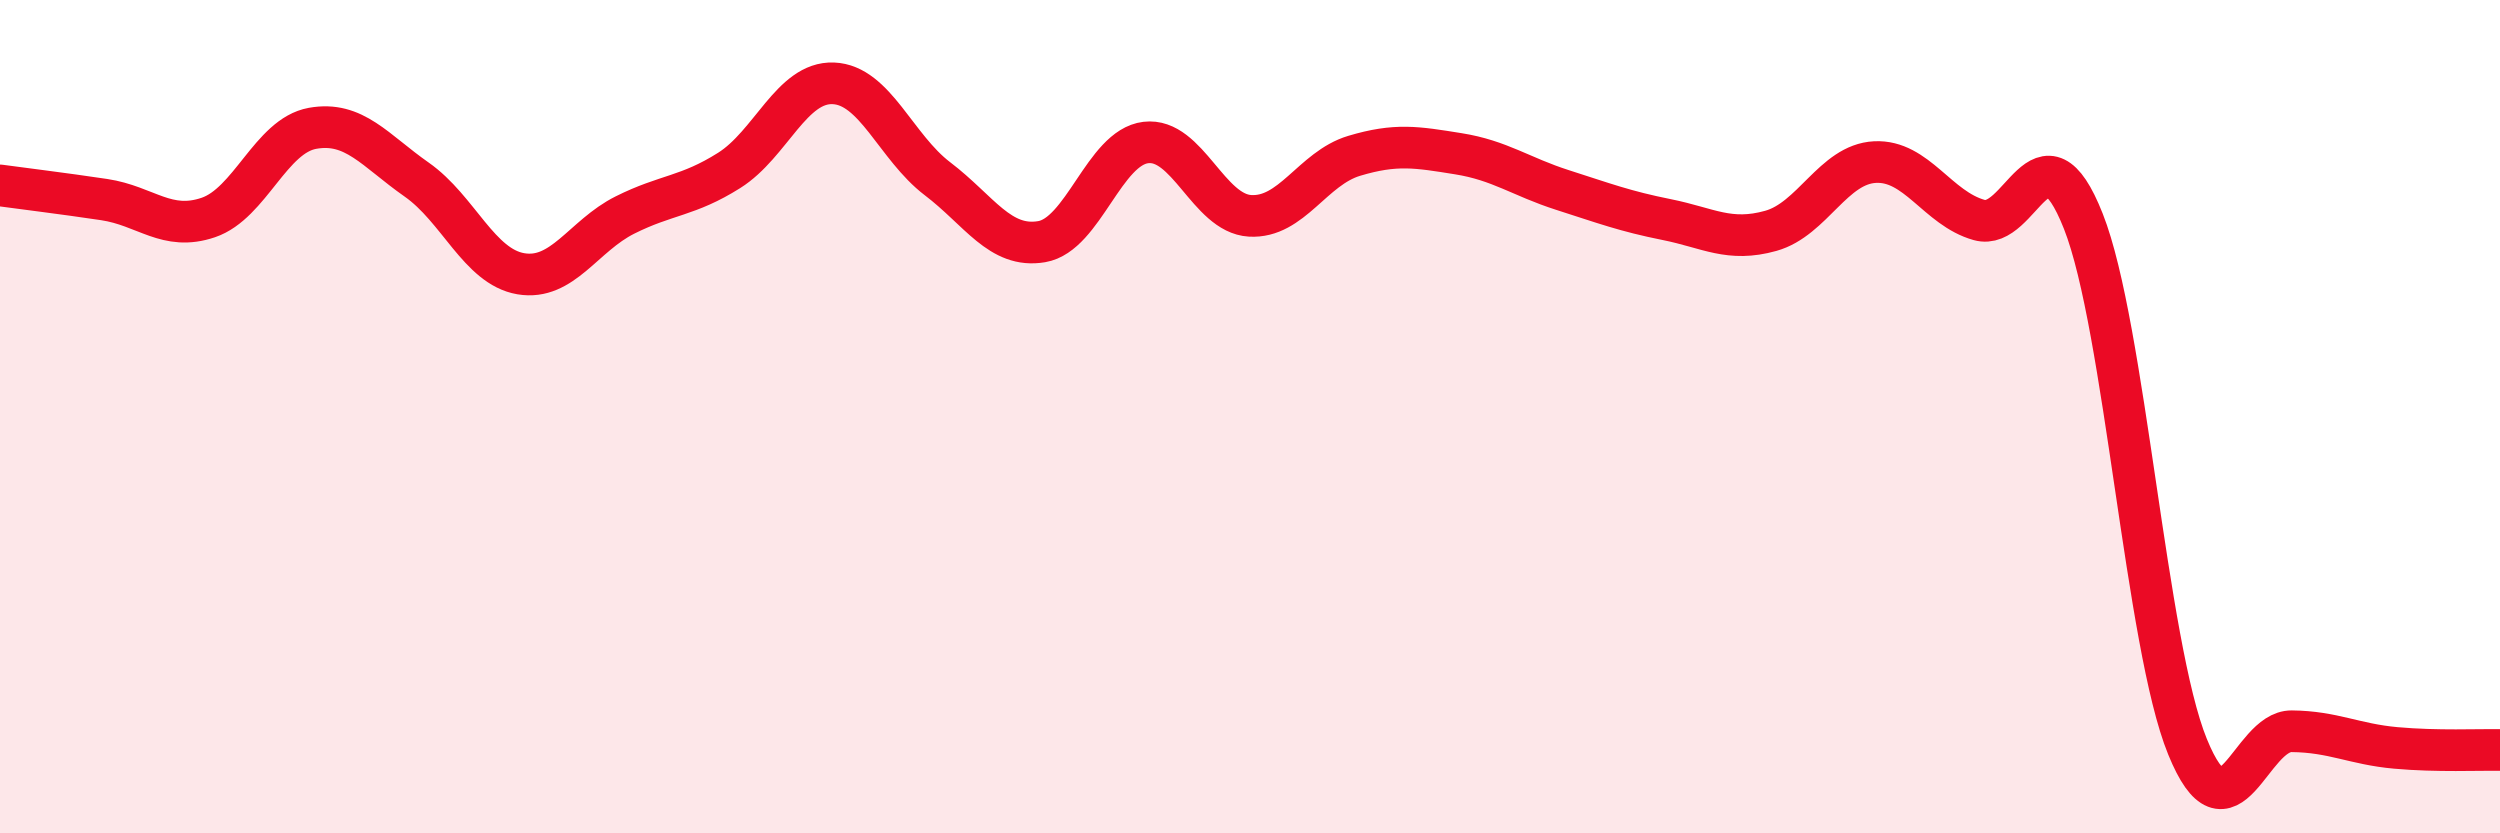 
    <svg width="60" height="20" viewBox="0 0 60 20" xmlns="http://www.w3.org/2000/svg">
      <path
        d="M 0,4.45 C 0.5,4.52 1.5,4.64 2.5,4.79 C 3.5,4.94 4,5.56 5,5.22 C 6,4.88 6.5,3.26 7.5,3.08 C 8.5,2.9 9,3.61 10,4.31 C 11,5.01 11.5,6.4 12.5,6.57 C 13.5,6.74 14,5.66 15,5.16 C 16,4.66 16.5,4.72 17.5,4.09 C 18.5,3.46 19,1.96 20,2 C 21,2.04 21.5,3.53 22.5,4.29 C 23.5,5.05 24,5.97 25,5.8 C 26,5.63 26.5,3.54 27.5,3.42 C 28.5,3.3 29,5.12 30,5.18 C 31,5.24 31.5,4.04 32.5,3.74 C 33.5,3.44 34,3.53 35,3.69 C 36,3.85 36.5,4.24 37.5,4.56 C 38.5,4.88 39,5.07 40,5.27 C 41,5.47 41.5,5.82 42.5,5.54 C 43.5,5.26 44,3.94 45,3.89 C 46,3.84 46.5,5 47.5,5.28 C 48.5,5.56 49,2.78 50,5.31 C 51,7.84 51.5,15.47 52.5,17.92 C 53.5,20.37 54,17.54 55,17.55 C 56,17.56 56.5,17.86 57.5,17.95 C 58.5,18.04 59.5,17.99 60,18L60 20L0 20Z"
        fill="#EB0A25"
        opacity="0.1"
        stroke-linecap="round"
        stroke-linejoin="round"
      />
      <path
        d="M 0,4.45 C 0.5,4.52 1.5,4.64 2.5,4.79 C 3.5,4.94 4,5.56 5,5.22 C 6,4.88 6.5,3.26 7.5,3.08 C 8.5,2.9 9,3.61 10,4.31 C 11,5.01 11.5,6.4 12.5,6.57 C 13.5,6.74 14,5.66 15,5.16 C 16,4.66 16.5,4.72 17.5,4.09 C 18.5,3.46 19,1.96 20,2 C 21,2.04 21.5,3.53 22.5,4.29 C 23.5,5.05 24,5.97 25,5.8 C 26,5.63 26.5,3.54 27.5,3.42 C 28.5,3.3 29,5.12 30,5.18 C 31,5.24 31.5,4.04 32.5,3.74 C 33.5,3.44 34,3.53 35,3.69 C 36,3.85 36.5,4.24 37.5,4.56 C 38.5,4.88 39,5.07 40,5.27 C 41,5.47 41.5,5.82 42.5,5.54 C 43.5,5.26 44,3.94 45,3.89 C 46,3.84 46.5,5 47.5,5.28 C 48.5,5.56 49,2.78 50,5.31 C 51,7.84 51.5,15.47 52.5,17.92 C 53.5,20.37 54,17.54 55,17.55 C 56,17.56 56.5,17.86 57.5,17.95 C 58.5,18.04 59.5,17.99 60,18"
        stroke="#EB0A25"
        stroke-width="1"
        fill="none"
        stroke-linecap="round"
        stroke-linejoin="round"
      />
    </svg>
  